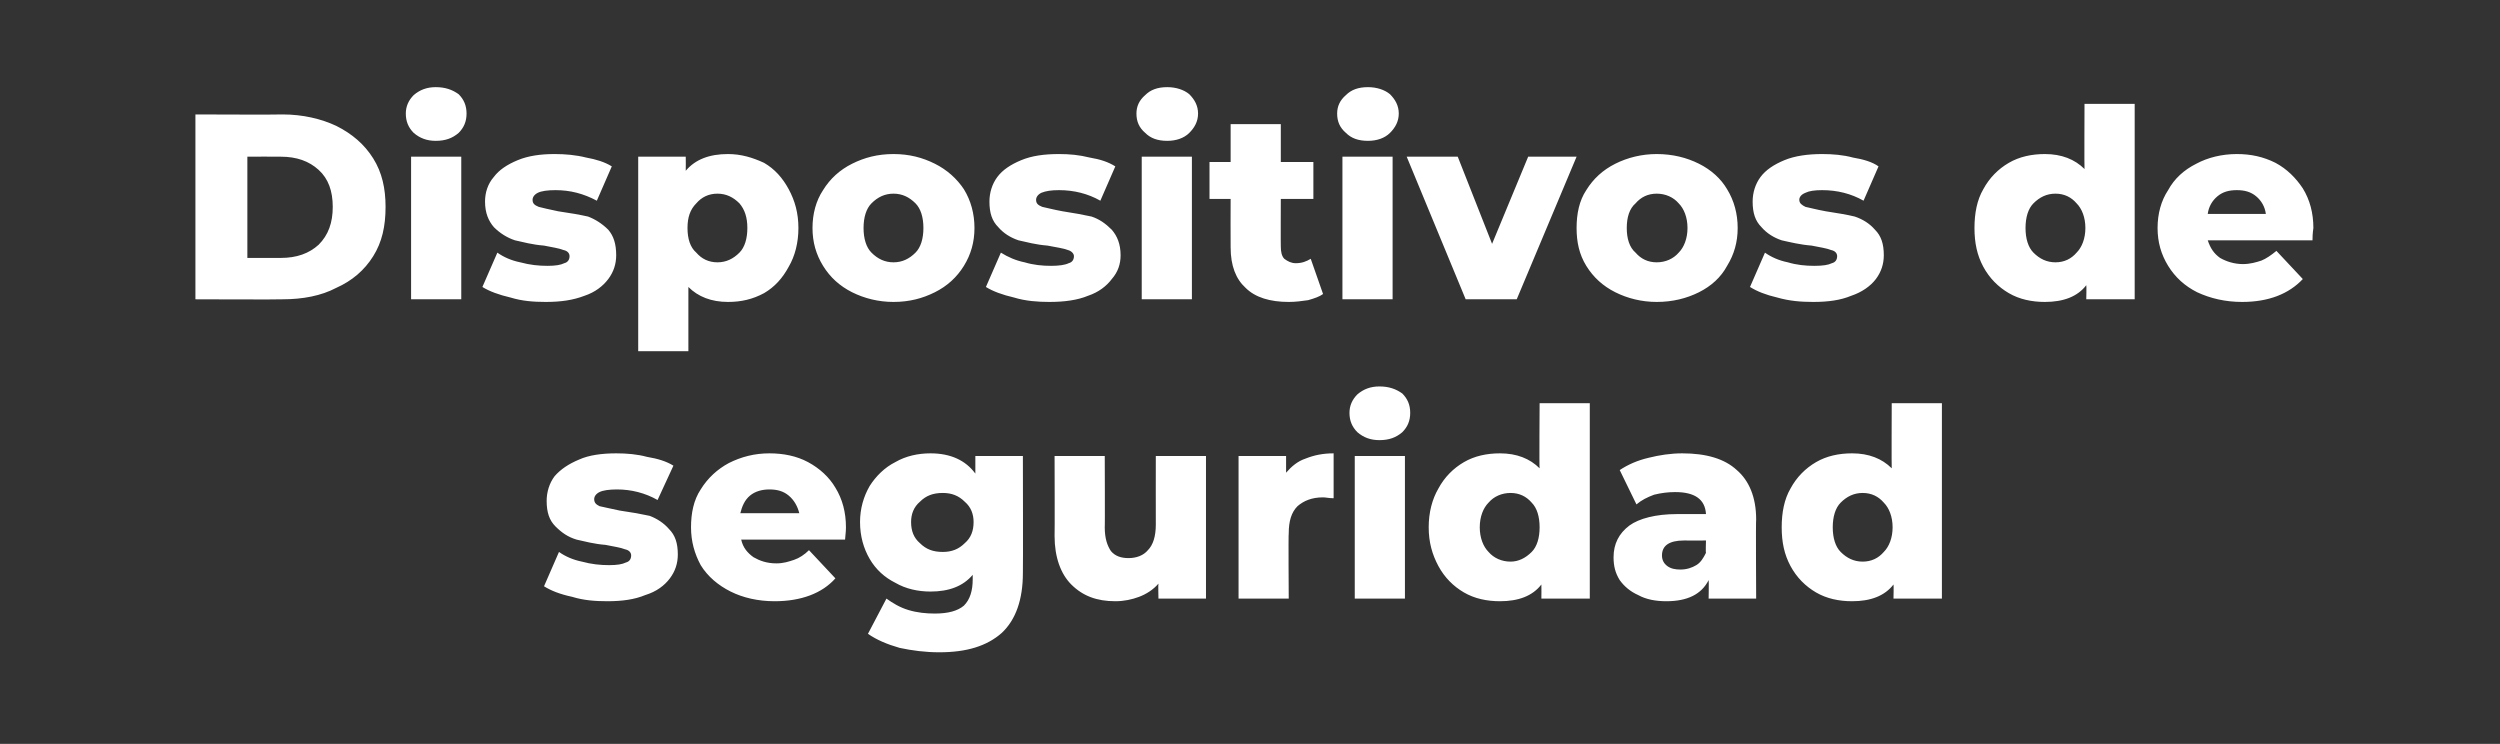 <?xml version="1.0" standalone="no"?><!DOCTYPE svg PUBLIC "-//W3C//DTD SVG 1.1//EN" "http://www.w3.org/Graphics/SVG/1.1/DTD/svg11.dtd"><svg xmlns="http://www.w3.org/2000/svg" version="1.1" width="284px" height="84.5px" viewBox="0 -5 284 84.5" style="top:-5px"><rect x="0" y="-5" width="284" height="84.5" fill="#333333" stroke="none"/>  <desc>Dispositivos de seguridad</desc>  <defs/>  <g id="Polygon11579">    <path d="M 69 63.3 C 67.6 63.3 66.3 63.2 65 62.8 C 63.6 62.5 62.6 62.1 61.8 61.6 C 61.8 61.6 63.5 57.7 63.5 57.7 C 64.2 58.2 65.1 58.6 66.1 58.8 C 67.2 59.1 68.2 59.2 69.2 59.2 C 70.1 59.2 70.7 59.1 71.1 58.9 C 71.5 58.8 71.7 58.5 71.7 58.1 C 71.7 57.8 71.5 57.5 71 57.4 C 70.5 57.2 69.8 57.1 68.8 56.9 C 67.5 56.8 66.4 56.5 65.5 56.3 C 64.5 56 63.8 55.5 63.1 54.8 C 62.4 54.1 62.1 53.2 62.1 51.9 C 62.1 50.9 62.4 49.9 63 49.1 C 63.7 48.3 64.6 47.7 65.8 47.2 C 66.9 46.7 68.4 46.5 70 46.5 C 71.2 46.5 72.4 46.6 73.5 46.9 C 74.7 47.1 75.7 47.4 76.5 47.9 C 76.5 47.9 74.7 51.8 74.7 51.8 C 73.3 51 71.7 50.6 70.1 50.6 C 69.2 50.6 68.5 50.7 68.1 50.9 C 67.7 51.1 67.5 51.4 67.5 51.7 C 67.5 52.1 67.7 52.3 68.1 52.5 C 68.6 52.6 69.4 52.8 70.4 53 C 71.8 53.2 72.9 53.4 73.8 53.6 C 74.6 53.9 75.4 54.4 76 55.1 C 76.7 55.8 77 56.7 77 58 C 77 59 76.7 59.9 76.1 60.7 C 75.5 61.5 74.6 62.2 73.3 62.6 C 72.1 63.1 70.7 63.3 69 63.3 C 69 63.3 69 63.3 69 63.3 Z M 96.1 54.9 C 96.1 55 96.1 55.4 96 56.3 C 96 56.3 84.2 56.3 84.2 56.3 C 84.4 57.2 84.9 57.8 85.6 58.3 C 86.3 58.7 87.1 59 88.2 59 C 89 59 89.6 58.8 90.2 58.6 C 90.8 58.4 91.4 58 91.9 57.5 C 91.9 57.5 94.9 60.7 94.9 60.7 C 93.4 62.4 91 63.3 88 63.3 C 86.1 63.3 84.4 62.9 83 62.2 C 81.6 61.5 80.4 60.5 79.6 59.2 C 78.9 57.9 78.5 56.5 78.5 54.9 C 78.5 53.3 78.8 51.8 79.6 50.6 C 80.4 49.3 81.5 48.3 82.8 47.6 C 84.2 46.9 85.7 46.5 87.4 46.5 C 89 46.5 90.5 46.8 91.8 47.5 C 93.1 48.2 94.2 49.2 94.9 50.4 C 95.7 51.7 96.1 53.2 96.1 54.9 C 96.1 54.9 96.1 54.9 96.1 54.9 Z M 87.4 50.6 C 86.6 50.6 85.8 50.8 85.2 51.3 C 84.6 51.8 84.3 52.5 84.1 53.3 C 84.1 53.3 90.8 53.3 90.8 53.3 C 90.6 52.5 90.2 51.8 89.6 51.3 C 89 50.8 88.3 50.6 87.4 50.6 C 87.4 50.6 87.4 50.6 87.4 50.6 Z M 116.2 46.8 C 116.2 46.8 116.23 60.07 116.2 60.1 C 116.2 63.1 115.4 65.4 113.8 66.9 C 112.1 68.4 109.8 69.1 106.7 69.1 C 105.1 69.1 103.6 68.9 102.2 68.6 C 100.8 68.2 99.6 67.7 98.6 67 C 98.6 67 100.7 63 100.7 63 C 101.4 63.5 102.2 64 103.2 64.3 C 104.2 64.6 105.2 64.7 106.2 64.7 C 107.7 64.7 108.8 64.4 109.5 63.8 C 110.2 63.1 110.5 62.1 110.5 60.8 C 110.5 60.8 110.5 60.3 110.5 60.3 C 109.4 61.6 107.8 62.2 105.7 62.2 C 104.3 62.2 102.9 61.9 101.7 61.2 C 100.5 60.6 99.5 59.7 98.8 58.5 C 98.1 57.3 97.7 55.9 97.7 54.3 C 97.7 52.8 98.1 51.4 98.8 50.2 C 99.5 49.1 100.5 48.1 101.7 47.5 C 102.9 46.8 104.3 46.5 105.7 46.5 C 108 46.5 109.7 47.3 110.8 48.8 C 110.8 48.76 110.8 46.8 110.8 46.8 L 116.2 46.8 Z M 107.1 57.7 C 108.1 57.7 108.9 57.4 109.6 56.7 C 110.3 56.1 110.6 55.3 110.6 54.3 C 110.6 53.4 110.3 52.6 109.6 52 C 108.9 51.3 108.1 51 107.1 51 C 106 51 105.2 51.3 104.5 52 C 103.8 52.6 103.5 53.4 103.5 54.3 C 103.5 55.3 103.8 56.1 104.5 56.7 C 105.2 57.4 106 57.7 107.1 57.7 C 107.1 57.7 107.1 57.7 107.1 57.7 Z M 137 46.8 L 137 63 L 131.6 63 C 131.6 63 131.56 61.3 131.6 61.3 C 131 62 130.2 62.5 129.4 62.8 C 128.6 63.1 127.7 63.3 126.7 63.3 C 124.6 63.3 123 62.7 121.7 61.4 C 120.5 60.2 119.8 58.3 119.8 55.9 C 119.83 55.87 119.8 46.8 119.8 46.8 L 125.5 46.8 C 125.5 46.8 125.53 54.94 125.5 54.9 C 125.5 56.2 125.8 57 126.2 57.6 C 126.7 58.2 127.4 58.4 128.2 58.4 C 129.1 58.4 129.9 58.1 130.4 57.5 C 131 56.9 131.3 55.9 131.3 54.6 C 131.29 54.61 131.3 46.8 131.3 46.8 L 137 46.8 Z M 146.1 48.7 C 146.7 48 147.4 47.4 148.3 47.1 C 149.3 46.7 150.3 46.5 151.5 46.5 C 151.5 46.5 151.5 51.6 151.5 51.6 C 151 51.6 150.6 51.5 150.3 51.5 C 149 51.5 148.1 51.9 147.4 52.5 C 146.7 53.2 146.4 54.2 146.4 55.6 C 146.35 55.57 146.4 63 146.4 63 L 140.7 63 L 140.7 46.8 L 146.1 46.8 L 146.1 48.7 C 146.1 48.7 146.08 48.73 146.1 48.7 Z M 153.9 46.8 L 159.6 46.8 L 159.6 63 L 153.9 63 L 153.9 46.8 Z M 156.7 45 C 155.7 45 154.9 44.7 154.2 44.1 C 153.6 43.5 153.3 42.8 153.3 41.9 C 153.3 41.1 153.6 40.4 154.2 39.8 C 154.9 39.2 155.7 38.9 156.7 38.9 C 157.8 38.9 158.6 39.2 159.3 39.7 C 159.9 40.3 160.2 41 160.2 41.9 C 160.2 42.8 159.9 43.5 159.3 44.1 C 158.6 44.7 157.8 45 156.7 45 C 156.7 45 156.7 45 156.7 45 Z M 180.6 40.8 L 180.6 63 L 175.1 63 C 175.1 63 175.12 61.42 175.1 61.4 C 174.1 62.7 172.5 63.3 170.4 63.3 C 168.9 63.3 167.5 63 166.3 62.3 C 165.1 61.6 164.1 60.6 163.4 59.3 C 162.7 58 162.3 56.6 162.3 54.9 C 162.3 53.2 162.7 51.7 163.4 50.5 C 164.1 49.2 165.1 48.2 166.3 47.5 C 167.5 46.8 168.9 46.5 170.4 46.5 C 172.3 46.5 173.8 47.1 174.9 48.2 C 174.85 48.19 174.9 40.8 174.9 40.8 L 180.6 40.8 Z M 171.6 58.8 C 172.5 58.8 173.3 58.4 174 57.7 C 174.6 57.1 174.9 56.1 174.9 54.9 C 174.9 53.7 174.6 52.7 174 52.1 C 173.4 51.4 172.6 51 171.6 51 C 170.6 51 169.7 51.4 169.1 52.1 C 168.5 52.7 168.1 53.7 168.1 54.9 C 168.1 56.1 168.5 57.1 169.1 57.7 C 169.7 58.4 170.6 58.8 171.6 58.8 C 171.6 58.8 171.6 58.8 171.6 58.8 Z M 191.1 46.5 C 193.8 46.5 195.9 47.1 197.3 48.4 C 198.7 49.6 199.5 51.5 199.5 54 C 199.45 54.01 199.5 63 199.5 63 L 194.1 63 C 194.1 63 194.14 60.94 194.1 60.9 C 193.3 62.5 191.7 63.3 189.3 63.3 C 188.1 63.3 187 63.1 186.1 62.6 C 185.2 62.2 184.5 61.6 184 60.9 C 183.5 60.1 183.3 59.3 183.3 58.3 C 183.3 56.8 183.9 55.6 185.1 54.7 C 186.2 53.9 188.1 53.4 190.5 53.4 C 190.5 53.4 193.8 53.4 193.8 53.4 C 193.7 51.7 192.5 50.9 190.3 50.9 C 189.5 50.9 188.7 51 187.9 51.2 C 187.1 51.5 186.5 51.8 185.9 52.3 C 185.9 52.3 184 48.4 184 48.4 C 184.9 47.8 186 47.3 187.3 47 C 188.5 46.7 189.8 46.5 191.1 46.5 C 191.1 46.5 191.1 46.5 191.1 46.5 Z M 190.9 59.7 C 191.6 59.7 192.2 59.5 192.7 59.2 C 193.2 58.9 193.5 58.4 193.8 57.8 C 193.75 57.82 193.8 56.4 193.8 56.4 C 193.8 56.4 191.29 56.41 191.3 56.4 C 189.6 56.4 188.8 57 188.8 58.1 C 188.8 58.6 189 59 189.4 59.3 C 189.8 59.6 190.3 59.7 190.9 59.7 C 190.9 59.7 190.9 59.7 190.9 59.7 Z M 220.6 40.8 L 220.6 63 L 215.1 63 C 215.1 63 215.14 61.42 215.1 61.4 C 214.1 62.7 212.5 63.3 210.4 63.3 C 208.9 63.3 207.5 63 206.3 62.3 C 205.1 61.6 204.1 60.6 203.4 59.3 C 202.7 58 202.4 56.6 202.4 54.9 C 202.4 53.2 202.7 51.7 203.4 50.5 C 204.1 49.2 205.1 48.2 206.3 47.5 C 207.5 46.8 208.9 46.5 210.4 46.5 C 212.3 46.5 213.8 47.1 214.9 48.2 C 214.87 48.19 214.9 40.8 214.9 40.8 L 220.6 40.8 Z M 211.6 58.8 C 212.6 58.8 213.4 58.4 214 57.7 C 214.6 57.1 215 56.1 215 54.9 C 215 53.7 214.6 52.7 214 52.1 C 213.4 51.4 212.6 51 211.6 51 C 210.6 51 209.8 51.4 209.1 52.1 C 208.5 52.7 208.2 53.7 208.2 54.9 C 208.2 56.1 208.5 57.1 209.1 57.7 C 209.8 58.4 210.6 58.8 211.6 58.8 C 211.6 58.8 211.6 58.8 211.6 58.8 Z " stroke="none" fill="#fff"/>  </g>  <g id="Polygon11578">    <path d="M 22.2 8 C 22.2 8 32.11 8.04 32.1 8 C 34.4 8 36.5 8.5 38.2 9.3 C 40 10.2 41.4 11.4 42.4 13 C 43.4 14.6 43.8 16.4 43.8 18.5 C 43.8 20.7 43.4 22.5 42.4 24.1 C 41.4 25.7 40 26.9 38.2 27.7 C 36.5 28.6 34.4 29 32.1 29 C 32.11 29.04 22.2 29 22.2 29 L 22.2 8 Z M 31.9 24.3 C 33.7 24.3 35.1 23.8 36.2 22.8 C 37.3 21.7 37.8 20.3 37.8 18.5 C 37.8 16.7 37.3 15.3 36.2 14.3 C 35.1 13.3 33.7 12.8 31.9 12.8 C 31.87 12.78 28.1 12.8 28.1 12.8 L 28.1 24.3 C 28.1 24.3 31.87 24.3 31.9 24.3 Z M 46.7 12.8 L 52.4 12.8 L 52.4 29 L 46.7 29 L 46.7 12.8 Z M 49.5 11 C 48.5 11 47.7 10.7 47 10.1 C 46.4 9.5 46.1 8.8 46.1 7.9 C 46.1 7.1 46.4 6.4 47 5.8 C 47.7 5.2 48.5 4.9 49.5 4.9 C 50.6 4.9 51.4 5.2 52.1 5.7 C 52.7 6.3 53 7 53 7.9 C 53 8.8 52.7 9.5 52.1 10.1 C 51.4 10.7 50.6 11 49.5 11 C 49.5 11 49.5 11 49.5 11 Z M 62 29.3 C 60.6 29.3 59.3 29.2 58 28.8 C 56.7 28.5 55.6 28.1 54.8 27.6 C 54.8 27.6 56.5 23.7 56.5 23.7 C 57.2 24.2 58.1 24.6 59.1 24.8 C 60.2 25.1 61.2 25.2 62.2 25.2 C 63.1 25.2 63.7 25.1 64.1 24.9 C 64.5 24.8 64.7 24.5 64.7 24.1 C 64.7 23.8 64.5 23.5 64 23.4 C 63.5 23.2 62.8 23.1 61.8 22.9 C 60.5 22.8 59.4 22.5 58.5 22.3 C 57.6 22 56.8 21.5 56.1 20.8 C 55.5 20.1 55.1 19.2 55.1 17.9 C 55.1 16.9 55.4 15.9 56.1 15.1 C 56.7 14.3 57.6 13.7 58.8 13.2 C 60 12.7 61.4 12.5 63 12.5 C 64.2 12.5 65.4 12.6 66.6 12.9 C 67.7 13.1 68.7 13.4 69.5 13.9 C 69.5 13.9 67.8 17.8 67.8 17.8 C 66.3 17 64.8 16.6 63.1 16.6 C 62.2 16.6 61.5 16.7 61.1 16.9 C 60.7 17.1 60.5 17.4 60.5 17.7 C 60.5 18.1 60.7 18.3 61.2 18.5 C 61.6 18.6 62.4 18.8 63.4 19 C 64.8 19.2 65.9 19.4 66.8 19.6 C 67.6 19.9 68.4 20.4 69.1 21.1 C 69.7 21.8 70 22.7 70 24 C 70 25 69.7 25.9 69.1 26.7 C 68.5 27.5 67.6 28.2 66.4 28.6 C 65.1 29.1 63.7 29.3 62 29.3 C 62 29.3 62 29.3 62 29.3 Z M 82.7 12.5 C 84.2 12.5 85.5 12.9 86.8 13.5 C 88 14.2 88.9 15.2 89.6 16.5 C 90.3 17.8 90.7 19.2 90.7 20.9 C 90.7 22.6 90.3 24.1 89.6 25.3 C 88.9 26.6 88 27.6 86.8 28.3 C 85.5 29 84.2 29.3 82.7 29.3 C 80.8 29.3 79.3 28.7 78.2 27.6 C 78.19 27.6 78.2 34.9 78.2 34.9 L 72.5 34.9 L 72.5 12.8 L 77.9 12.8 C 77.9 12.8 77.92 14.4 77.9 14.4 C 79 13.1 80.6 12.5 82.7 12.5 C 82.7 12.5 82.7 12.5 82.7 12.5 Z M 81.5 24.8 C 82.5 24.8 83.3 24.4 84 23.7 C 84.6 23.1 84.9 22.1 84.9 20.9 C 84.9 19.7 84.6 18.8 84 18.1 C 83.3 17.4 82.5 17 81.5 17 C 80.5 17 79.7 17.4 79.1 18.1 C 78.4 18.8 78.1 19.7 78.1 20.9 C 78.1 22.1 78.4 23.1 79.1 23.7 C 79.7 24.4 80.5 24.8 81.5 24.8 C 81.5 24.8 81.5 24.8 81.5 24.8 Z M 101.5 29.3 C 99.8 29.3 98.2 28.9 96.8 28.2 C 95.4 27.5 94.3 26.5 93.5 25.2 C 92.7 23.9 92.3 22.5 92.3 20.9 C 92.3 19.3 92.7 17.8 93.5 16.6 C 94.3 15.3 95.4 14.3 96.8 13.6 C 98.2 12.9 99.7 12.5 101.5 12.5 C 103.3 12.5 104.8 12.9 106.2 13.6 C 107.6 14.3 108.7 15.3 109.5 16.5 C 110.3 17.8 110.7 19.3 110.7 20.9 C 110.7 22.5 110.3 23.9 109.5 25.2 C 108.7 26.5 107.6 27.5 106.2 28.2 C 104.8 28.9 103.3 29.3 101.5 29.3 C 101.5 29.3 101.5 29.3 101.5 29.3 Z M 101.5 24.8 C 102.5 24.8 103.3 24.4 104 23.7 C 104.6 23.1 104.9 22.1 104.9 20.9 C 104.9 19.7 104.6 18.7 104 18.1 C 103.3 17.4 102.5 17 101.5 17 C 100.5 17 99.7 17.4 99 18.1 C 98.4 18.7 98.1 19.7 98.1 20.9 C 98.1 22.1 98.4 23.1 99 23.7 C 99.7 24.4 100.5 24.8 101.5 24.8 C 101.5 24.8 101.5 24.8 101.5 24.8 Z M 119.2 29.3 C 117.9 29.3 116.5 29.2 115.2 28.8 C 113.9 28.5 112.8 28.1 112 27.6 C 112 27.6 113.7 23.7 113.7 23.7 C 114.5 24.2 115.4 24.6 116.4 24.8 C 117.4 25.1 118.4 25.2 119.4 25.2 C 120.3 25.2 121 25.1 121.4 24.9 C 121.8 24.8 122 24.5 122 24.1 C 122 23.8 121.7 23.5 121.3 23.4 C 120.8 23.2 120 23.1 119 22.9 C 117.7 22.8 116.6 22.5 115.7 22.3 C 114.8 22 114 21.5 113.4 20.8 C 112.7 20.1 112.4 19.2 112.4 17.9 C 112.4 16.9 112.7 15.9 113.3 15.1 C 113.9 14.3 114.8 13.7 116 13.2 C 117.2 12.7 118.6 12.5 120.3 12.5 C 121.5 12.5 122.6 12.6 123.8 12.9 C 125 13.1 125.9 13.4 126.7 13.9 C 126.7 13.9 125 17.8 125 17.8 C 123.6 17 122 16.6 120.3 16.6 C 119.4 16.6 118.8 16.7 118.3 16.9 C 117.9 17.1 117.7 17.4 117.7 17.7 C 117.7 18.1 117.9 18.3 118.4 18.5 C 118.9 18.6 119.6 18.8 120.7 19 C 122 19.2 123.1 19.4 124 19.6 C 124.9 19.9 125.6 20.4 126.3 21.1 C 126.9 21.8 127.3 22.7 127.3 24 C 127.3 25 127 25.9 126.3 26.7 C 125.7 27.5 124.8 28.2 123.6 28.6 C 122.4 29.1 120.9 29.3 119.2 29.3 C 119.2 29.3 119.2 29.3 119.2 29.3 Z M 129.7 12.8 L 135.4 12.8 L 135.4 29 L 129.7 29 L 129.7 12.8 Z M 132.6 11 C 131.5 11 130.7 10.7 130.1 10.1 C 129.4 9.5 129.1 8.8 129.1 7.9 C 129.1 7.1 129.4 6.4 130.1 5.8 C 130.7 5.2 131.5 4.9 132.6 4.9 C 133.6 4.9 134.5 5.2 135.1 5.7 C 135.7 6.3 136.1 7 136.1 7.9 C 136.1 8.8 135.7 9.5 135.1 10.1 C 134.5 10.7 133.6 11 132.6 11 C 132.6 11 132.6 11 132.6 11 Z M 150.3 28.4 C 149.9 28.7 149.3 28.9 148.6 29.1 C 147.9 29.2 147.2 29.3 146.4 29.3 C 144.3 29.3 142.6 28.8 141.5 27.7 C 140.4 26.7 139.8 25.2 139.8 23.1 C 139.78 23.1 139.8 17.6 139.8 17.6 L 137.4 17.6 L 137.4 13.4 L 139.8 13.4 L 139.8 9.1 L 145.5 9.1 L 145.5 13.4 L 149.2 13.4 L 149.2 17.6 L 145.5 17.6 C 145.5 17.6 145.48 23.04 145.5 23 C 145.5 23.6 145.6 24.1 145.9 24.4 C 146.3 24.7 146.7 24.9 147.2 24.9 C 147.9 24.9 148.4 24.7 148.9 24.4 C 148.9 24.4 150.3 28.4 150.3 28.4 Z M 152.5 12.8 L 158.2 12.8 L 158.2 29 L 152.5 29 L 152.5 12.8 Z M 155.4 11 C 154.3 11 153.5 10.7 152.9 10.1 C 152.2 9.5 151.9 8.8 151.9 7.9 C 151.9 7.1 152.2 6.4 152.9 5.8 C 153.5 5.2 154.3 4.9 155.4 4.9 C 156.4 4.9 157.3 5.2 157.9 5.7 C 158.5 6.3 158.9 7 158.9 7.9 C 158.9 8.8 158.5 9.5 157.9 10.1 C 157.3 10.7 156.4 11 155.4 11 C 155.4 11 155.4 11 155.4 11 Z M 179.1 12.8 L 172.3 29 L 166.5 29 L 159.8 12.8 L 165.6 12.8 L 169.5 22.7 L 173.6 12.8 L 179.1 12.8 Z M 188.2 29.3 C 186.5 29.3 184.9 28.9 183.5 28.2 C 182.1 27.5 181 26.5 180.2 25.2 C 179.4 23.9 179.1 22.5 179.1 20.9 C 179.1 19.3 179.4 17.8 180.2 16.6 C 181 15.3 182.1 14.3 183.5 13.6 C 184.9 12.9 186.5 12.5 188.2 12.5 C 190 12.5 191.6 12.9 193 13.6 C 194.4 14.3 195.5 15.3 196.2 16.5 C 197 17.8 197.4 19.3 197.4 20.9 C 197.4 22.5 197 23.9 196.2 25.2 C 195.5 26.5 194.4 27.5 193 28.2 C 191.6 28.9 190 29.3 188.2 29.3 C 188.2 29.3 188.2 29.3 188.2 29.3 Z M 188.2 24.8 C 189.2 24.8 190.1 24.4 190.7 23.7 C 191.3 23.1 191.7 22.1 191.7 20.9 C 191.7 19.7 191.3 18.7 190.7 18.1 C 190.1 17.4 189.2 17 188.2 17 C 187.2 17 186.4 17.4 185.8 18.1 C 185.1 18.7 184.8 19.7 184.8 20.9 C 184.8 22.1 185.1 23.1 185.8 23.7 C 186.4 24.4 187.2 24.8 188.2 24.8 C 188.2 24.8 188.2 24.8 188.2 24.8 Z M 206 29.3 C 204.6 29.3 203.3 29.2 201.9 28.8 C 200.6 28.5 199.6 28.1 198.8 27.6 C 198.8 27.6 200.5 23.7 200.5 23.7 C 201.2 24.2 202.1 24.6 203.1 24.8 C 204.1 25.1 205.1 25.2 206.1 25.2 C 207.1 25.2 207.7 25.1 208.1 24.9 C 208.5 24.8 208.7 24.5 208.7 24.1 C 208.7 23.8 208.5 23.5 208 23.4 C 207.5 23.2 206.8 23.1 205.8 22.9 C 204.5 22.8 203.3 22.5 202.4 22.3 C 201.5 22 200.7 21.5 200.1 20.8 C 199.4 20.1 199.1 19.2 199.1 17.9 C 199.1 16.9 199.4 15.9 200 15.1 C 200.6 14.3 201.5 13.7 202.7 13.2 C 203.9 12.7 205.4 12.5 207 12.5 C 208.2 12.5 209.4 12.6 210.5 12.9 C 211.7 13.1 212.7 13.4 213.4 13.9 C 213.4 13.9 211.7 17.8 211.7 17.8 C 210.3 17 208.7 16.6 207 16.6 C 206.1 16.6 205.5 16.7 205.1 16.9 C 204.6 17.1 204.4 17.4 204.4 17.7 C 204.4 18.1 204.7 18.3 205.1 18.5 C 205.6 18.6 206.3 18.8 207.4 19 C 208.7 19.2 209.9 19.4 210.7 19.6 C 211.6 19.9 212.4 20.4 213 21.1 C 213.7 21.8 214 22.7 214 24 C 214 25 213.7 25.9 213.1 26.7 C 212.5 27.5 211.5 28.2 210.3 28.6 C 209.1 29.1 207.7 29.3 206 29.3 C 206 29.3 206 29.3 206 29.3 Z M 242.5 6.8 L 242.5 29 L 237 29 C 237 29 237.04 27.42 237 27.4 C 236 28.7 234.4 29.3 232.3 29.3 C 230.8 29.3 229.4 29 228.2 28.3 C 227 27.6 226 26.6 225.3 25.3 C 224.6 24 224.3 22.6 224.3 20.9 C 224.3 19.2 224.6 17.7 225.3 16.5 C 226 15.2 227 14.2 228.2 13.5 C 229.4 12.8 230.8 12.5 232.3 12.5 C 234.2 12.5 235.7 13.1 236.8 14.2 C 236.77 14.19 236.8 6.8 236.8 6.8 L 242.5 6.8 Z M 233.5 24.8 C 234.5 24.8 235.3 24.4 235.9 23.7 C 236.5 23.1 236.9 22.1 236.9 20.9 C 236.9 19.7 236.5 18.7 235.9 18.1 C 235.3 17.4 234.5 17 233.5 17 C 232.5 17 231.7 17.4 231 18.1 C 230.4 18.7 230.1 19.7 230.1 20.9 C 230.1 22.1 230.4 23.1 231 23.7 C 231.7 24.4 232.5 24.8 233.5 24.8 C 233.5 24.8 233.5 24.8 233.5 24.8 Z M 262.8 20.9 C 262.8 21 262.7 21.4 262.7 22.3 C 262.7 22.3 250.8 22.3 250.8 22.3 C 251.1 23.2 251.5 23.8 252.2 24.3 C 252.9 24.7 253.8 25 254.8 25 C 255.6 25 256.3 24.8 256.9 24.6 C 257.4 24.4 258 24 258.6 23.5 C 258.6 23.5 261.6 26.7 261.6 26.7 C 260 28.4 257.7 29.3 254.7 29.3 C 252.8 29.3 251.1 28.9 249.6 28.2 C 248.2 27.5 247.1 26.5 246.3 25.2 C 245.5 23.9 245.1 22.5 245.1 20.9 C 245.1 19.3 245.5 17.8 246.3 16.6 C 247 15.3 248.1 14.3 249.5 13.6 C 250.8 12.9 252.4 12.5 254.1 12.5 C 255.7 12.5 257.1 12.8 258.5 13.5 C 259.8 14.2 260.8 15.2 261.6 16.4 C 262.4 17.7 262.8 19.2 262.8 20.9 C 262.8 20.9 262.8 20.9 262.8 20.9 Z M 254.1 16.6 C 253.2 16.6 252.5 16.8 251.9 17.3 C 251.3 17.8 250.9 18.5 250.8 19.3 C 250.8 19.3 257.4 19.3 257.4 19.3 C 257.3 18.5 256.9 17.8 256.3 17.3 C 255.7 16.8 255 16.6 254.1 16.6 C 254.1 16.6 254.1 16.6 254.1 16.6 Z " stroke="none" fill="#fff"/>  </g></svg>